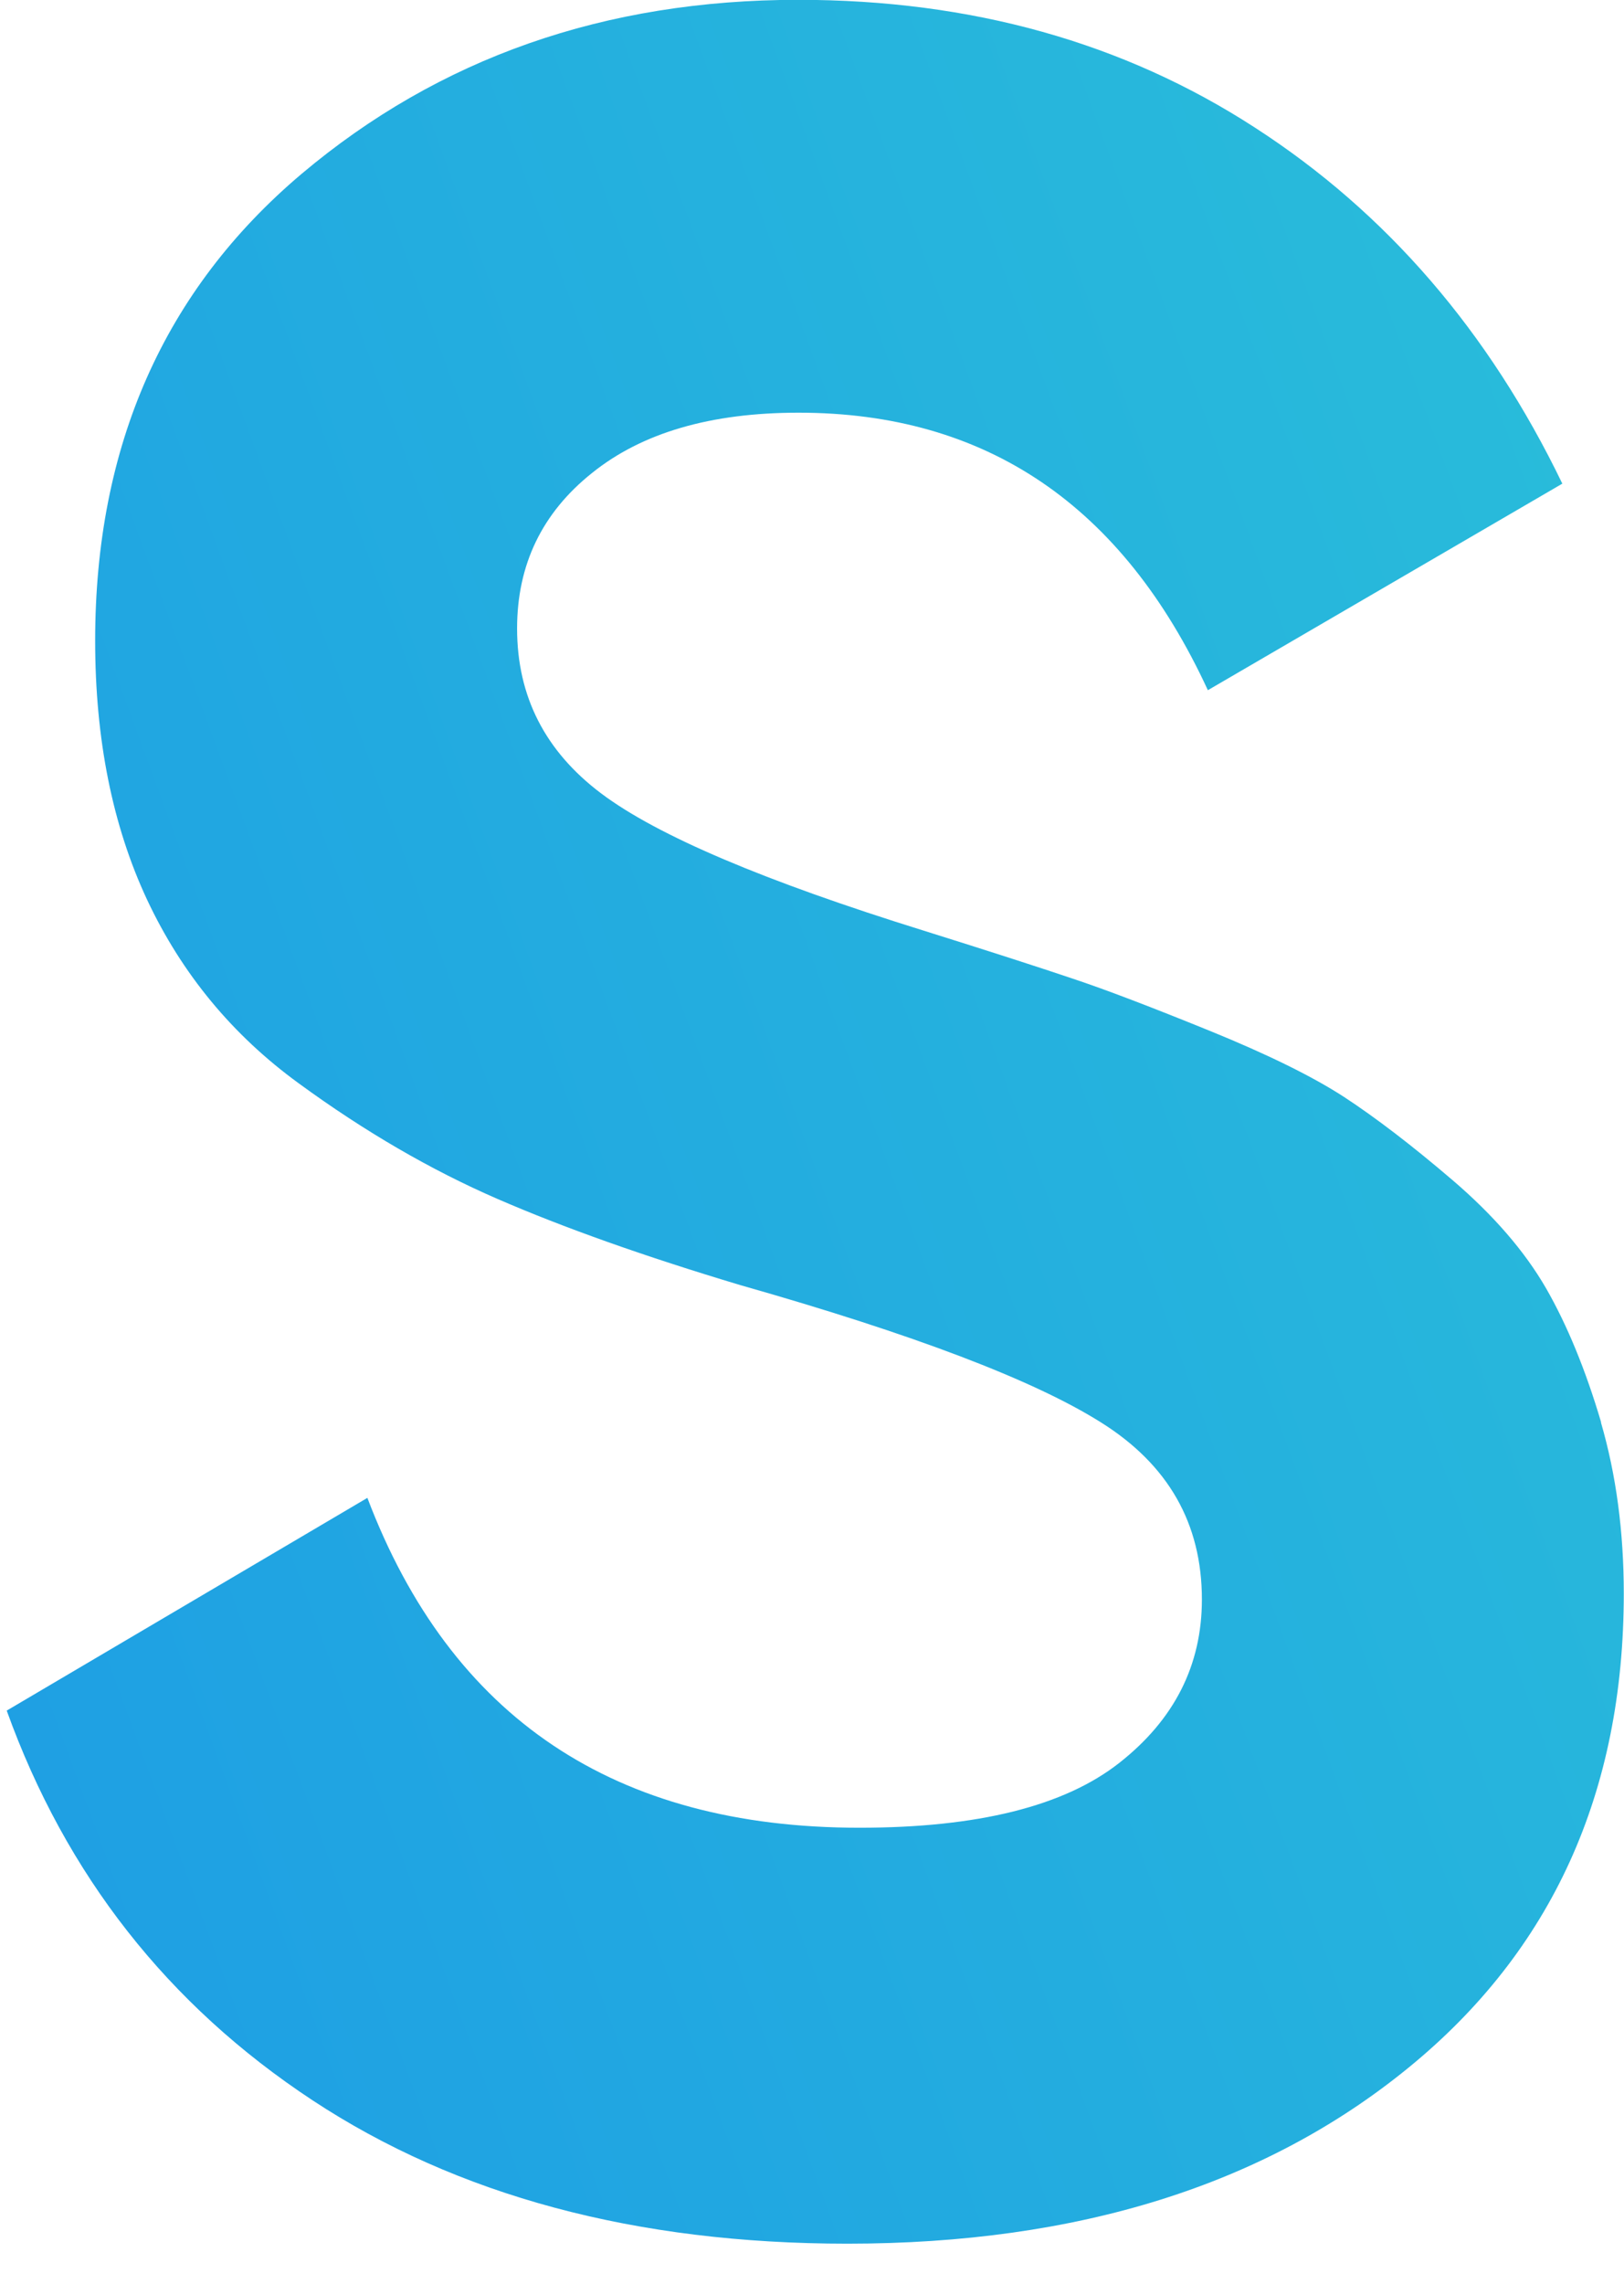 <svg width="37" height="52" viewBox="0 0 37 52" fill="none" xmlns="http://www.w3.org/2000/svg">
<path d="M36.479 32.387C36.126 31.195 35.708 30.177 35.224 29.334C34.736 28.49 34.026 27.67 33.096 26.874C32.17 26.082 31.344 25.451 30.625 24.98C29.906 24.513 28.882 24.009 27.562 23.472C26.237 22.934 25.194 22.534 24.428 22.28C23.657 22.02 22.535 21.658 21.045 21.191C17.423 20.065 14.975 19.028 13.697 18.067C12.42 17.106 11.781 15.857 11.781 14.311C11.781 12.86 12.349 11.677 13.491 10.768C14.628 9.854 16.192 9.397 18.194 9.397C22.464 9.397 25.574 11.503 27.519 15.716L35.595 11.013C33.923 7.55 31.593 4.845 28.595 2.908C25.602 0.967 22.131 -0.004 18.189 -0.004C13.773 -0.004 10.005 1.32 6.871 3.959C3.738 6.607 2.168 10.151 2.168 14.589C2.168 16.837 2.563 18.802 3.352 20.489C4.142 22.171 5.293 23.566 6.801 24.664C8.309 25.767 9.822 26.643 11.33 27.298C12.838 27.953 14.684 28.608 16.869 29.263C20.815 30.384 23.554 31.426 25.081 32.387C26.617 33.348 27.383 34.691 27.383 36.42C27.383 37.919 26.754 39.158 25.499 40.143C24.245 41.128 22.272 41.618 19.58 41.618C14.008 41.618 10.273 39.116 8.37 34.107L0.153 38.951C1.501 42.692 3.822 45.651 7.12 47.824C10.418 49.996 14.482 51.089 19.307 51.089C24.555 51.089 28.811 49.756 32.081 47.089C35.356 44.422 36.995 40.817 36.995 36.284C36.995 34.88 36.822 33.579 36.474 32.387H36.479Z" fill="url(#paint0_linear_18142_16074)"/>
<defs>
<linearGradient id="paint0_linear_18142_16074" x1="-123.469" y1="78.311" x2="80.071" y2="3.512" gradientUnits="userSpaceOnUse">
<stop stop-color="#004EFF"/>
<stop offset="1" stop-color="#33D7D1"/>
</linearGradient>
</defs>
</svg>
